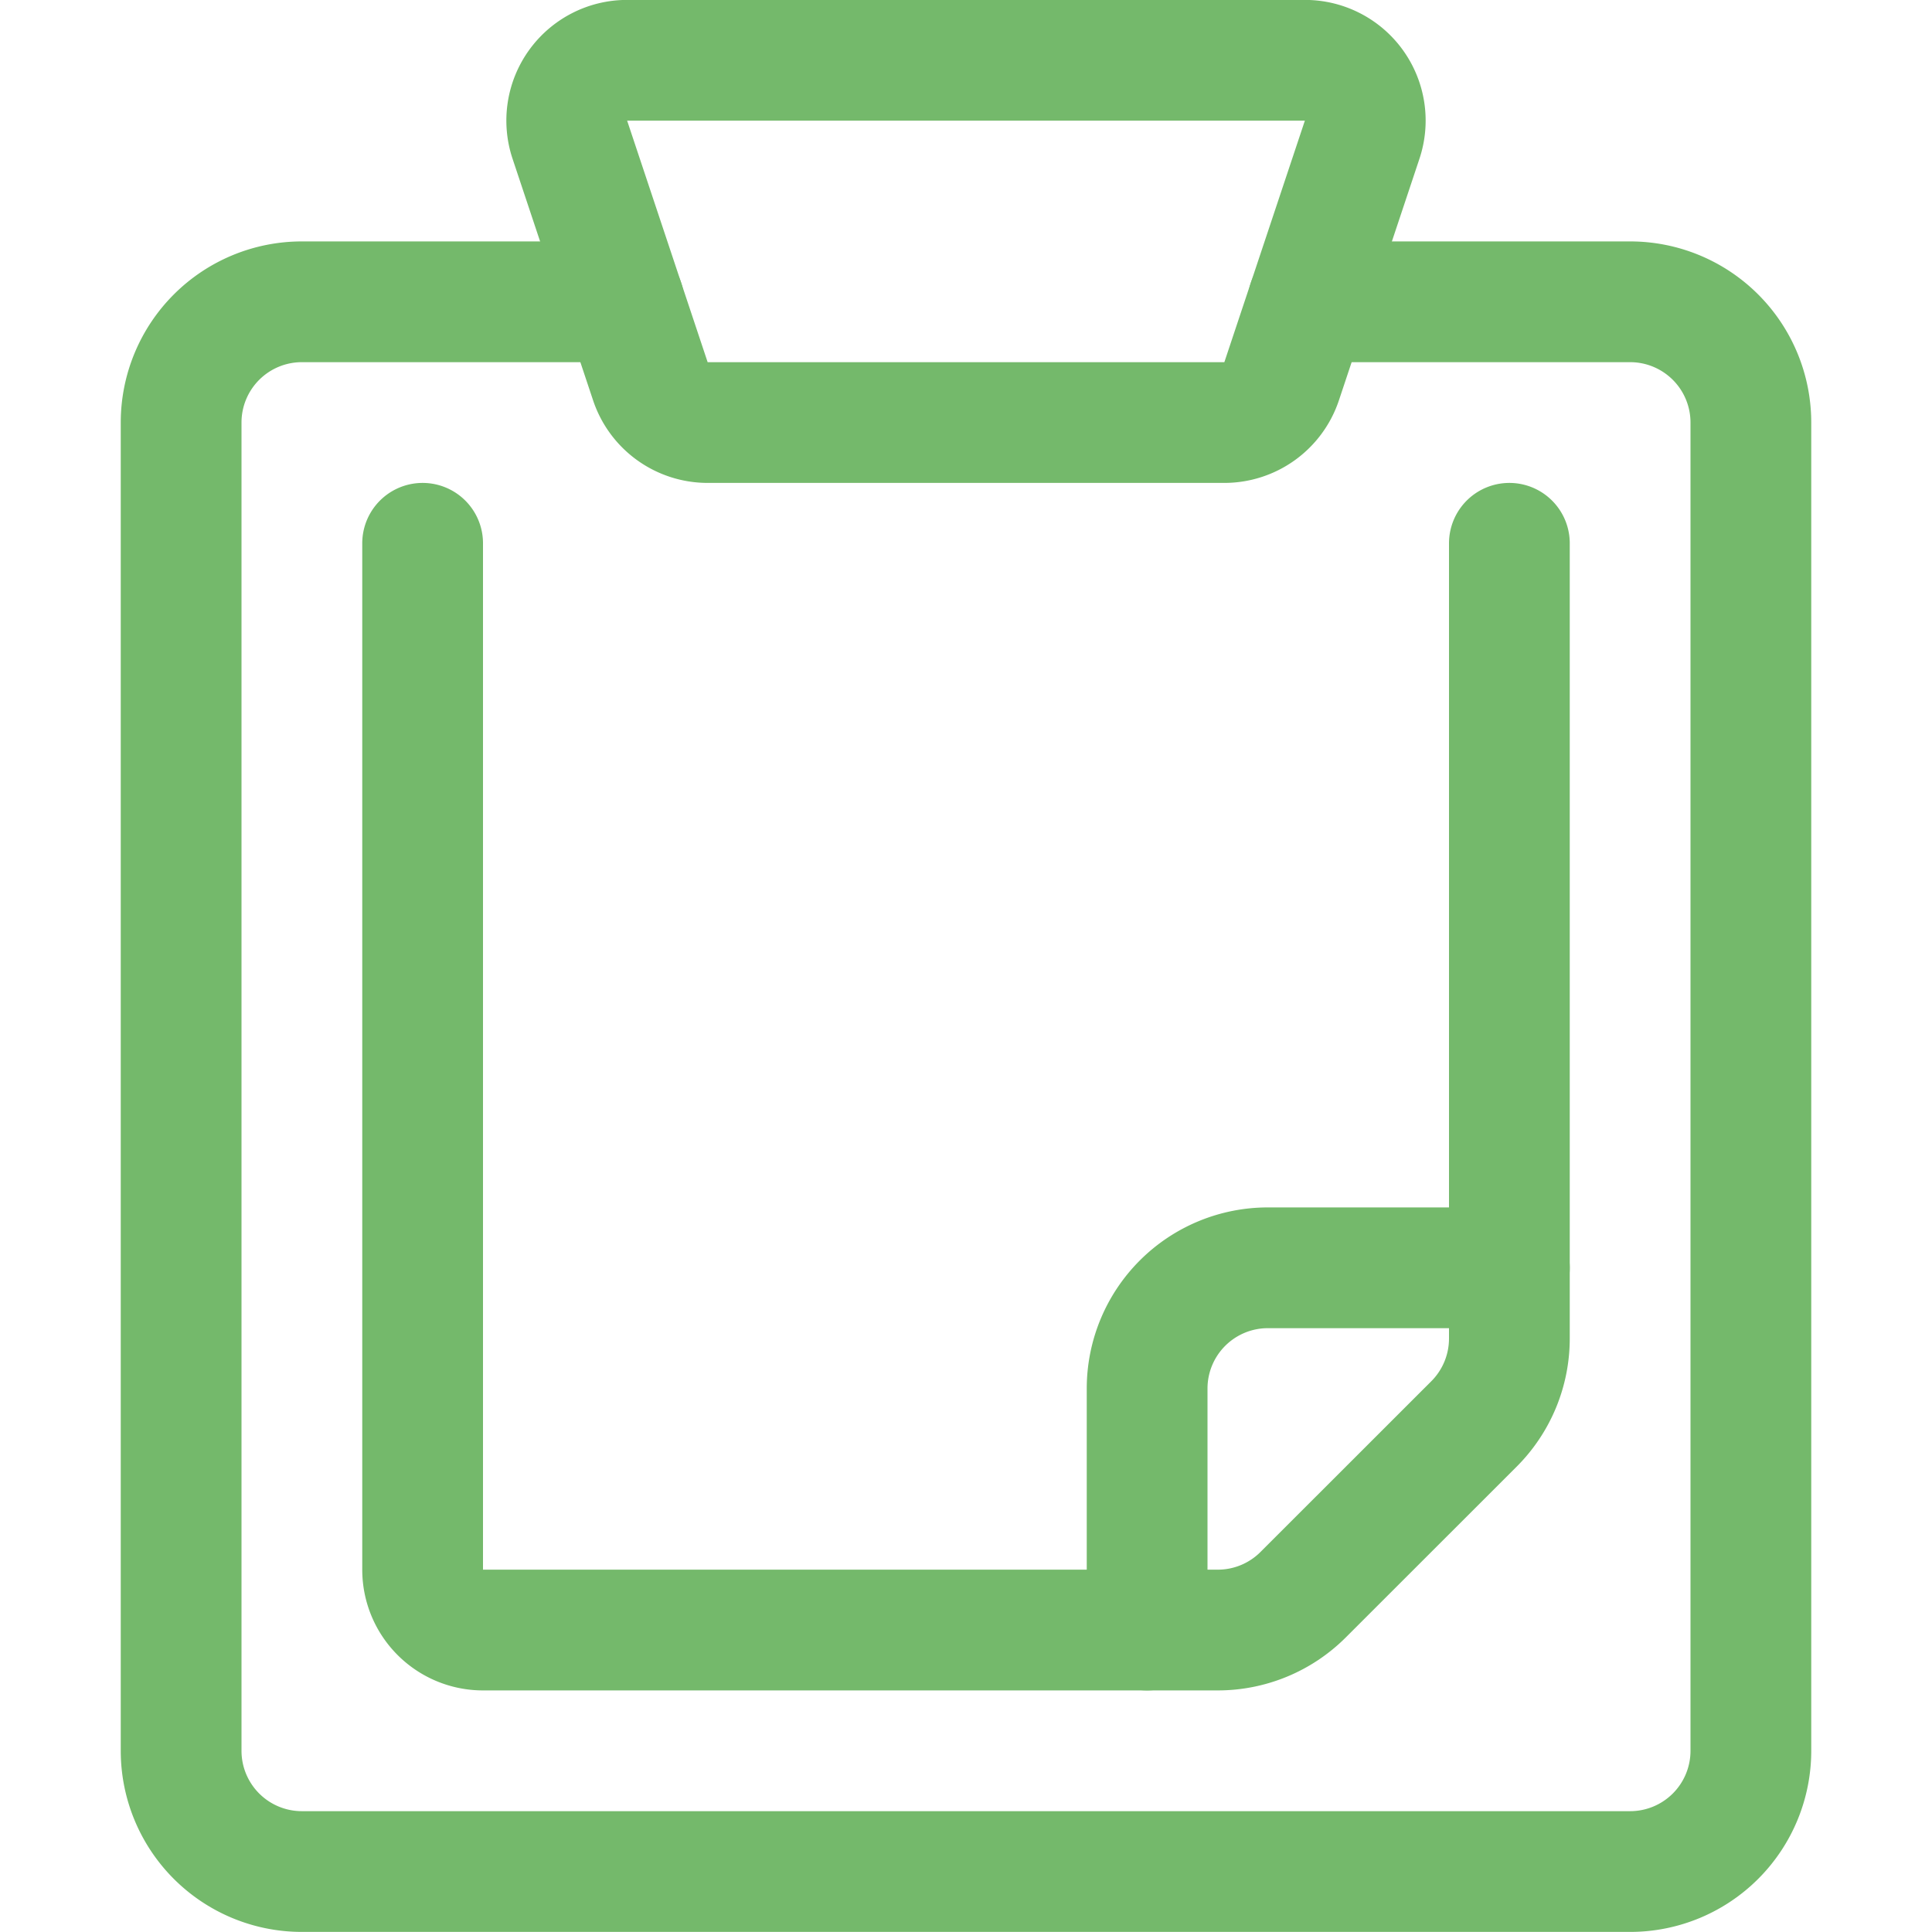 <svg xmlns="http://www.w3.org/2000/svg" viewBox="0 0 24 24"><defs><style>.a{fill:none;stroke:#74b96b;stroke-linecap:round;stroke-linejoin:round;stroke-width:1.5px;}</style></defs><title>task-checklist</title><path class="a" d="M7.75,3.749h-4a1.5,1.5,0,0,0-1.5,1.5v16.5a1.5,1.5,0,0,0,1.5,1.5h16.5a1.5,1.5,0,0,0,1.5-1.5V5.249a1.5,1.5,0,0,0-1.5-1.5h-4"/><path class="a" d="M15.921,4.736a.751.751,0,0,1-.712.513H8.791a.751.751,0,0,1-.712-.513l-1-3A.749.749,0,0,1,7.791.749h8.418a.749.749,0,0,1,.712.987Z"/><path class="a" d="M18.75,6.749v9.878a1.5,1.5,0,0,1-.439,1.061l-2.122,2.121a1.5,1.5,0,0,1-1.06.44H6a.75.75,0,0,1-.75-.75V6.749"/><path class="a" d="M14.25,20.249v-3a1.5,1.5,0,0,1,1.5-1.5h3"/></svg>
